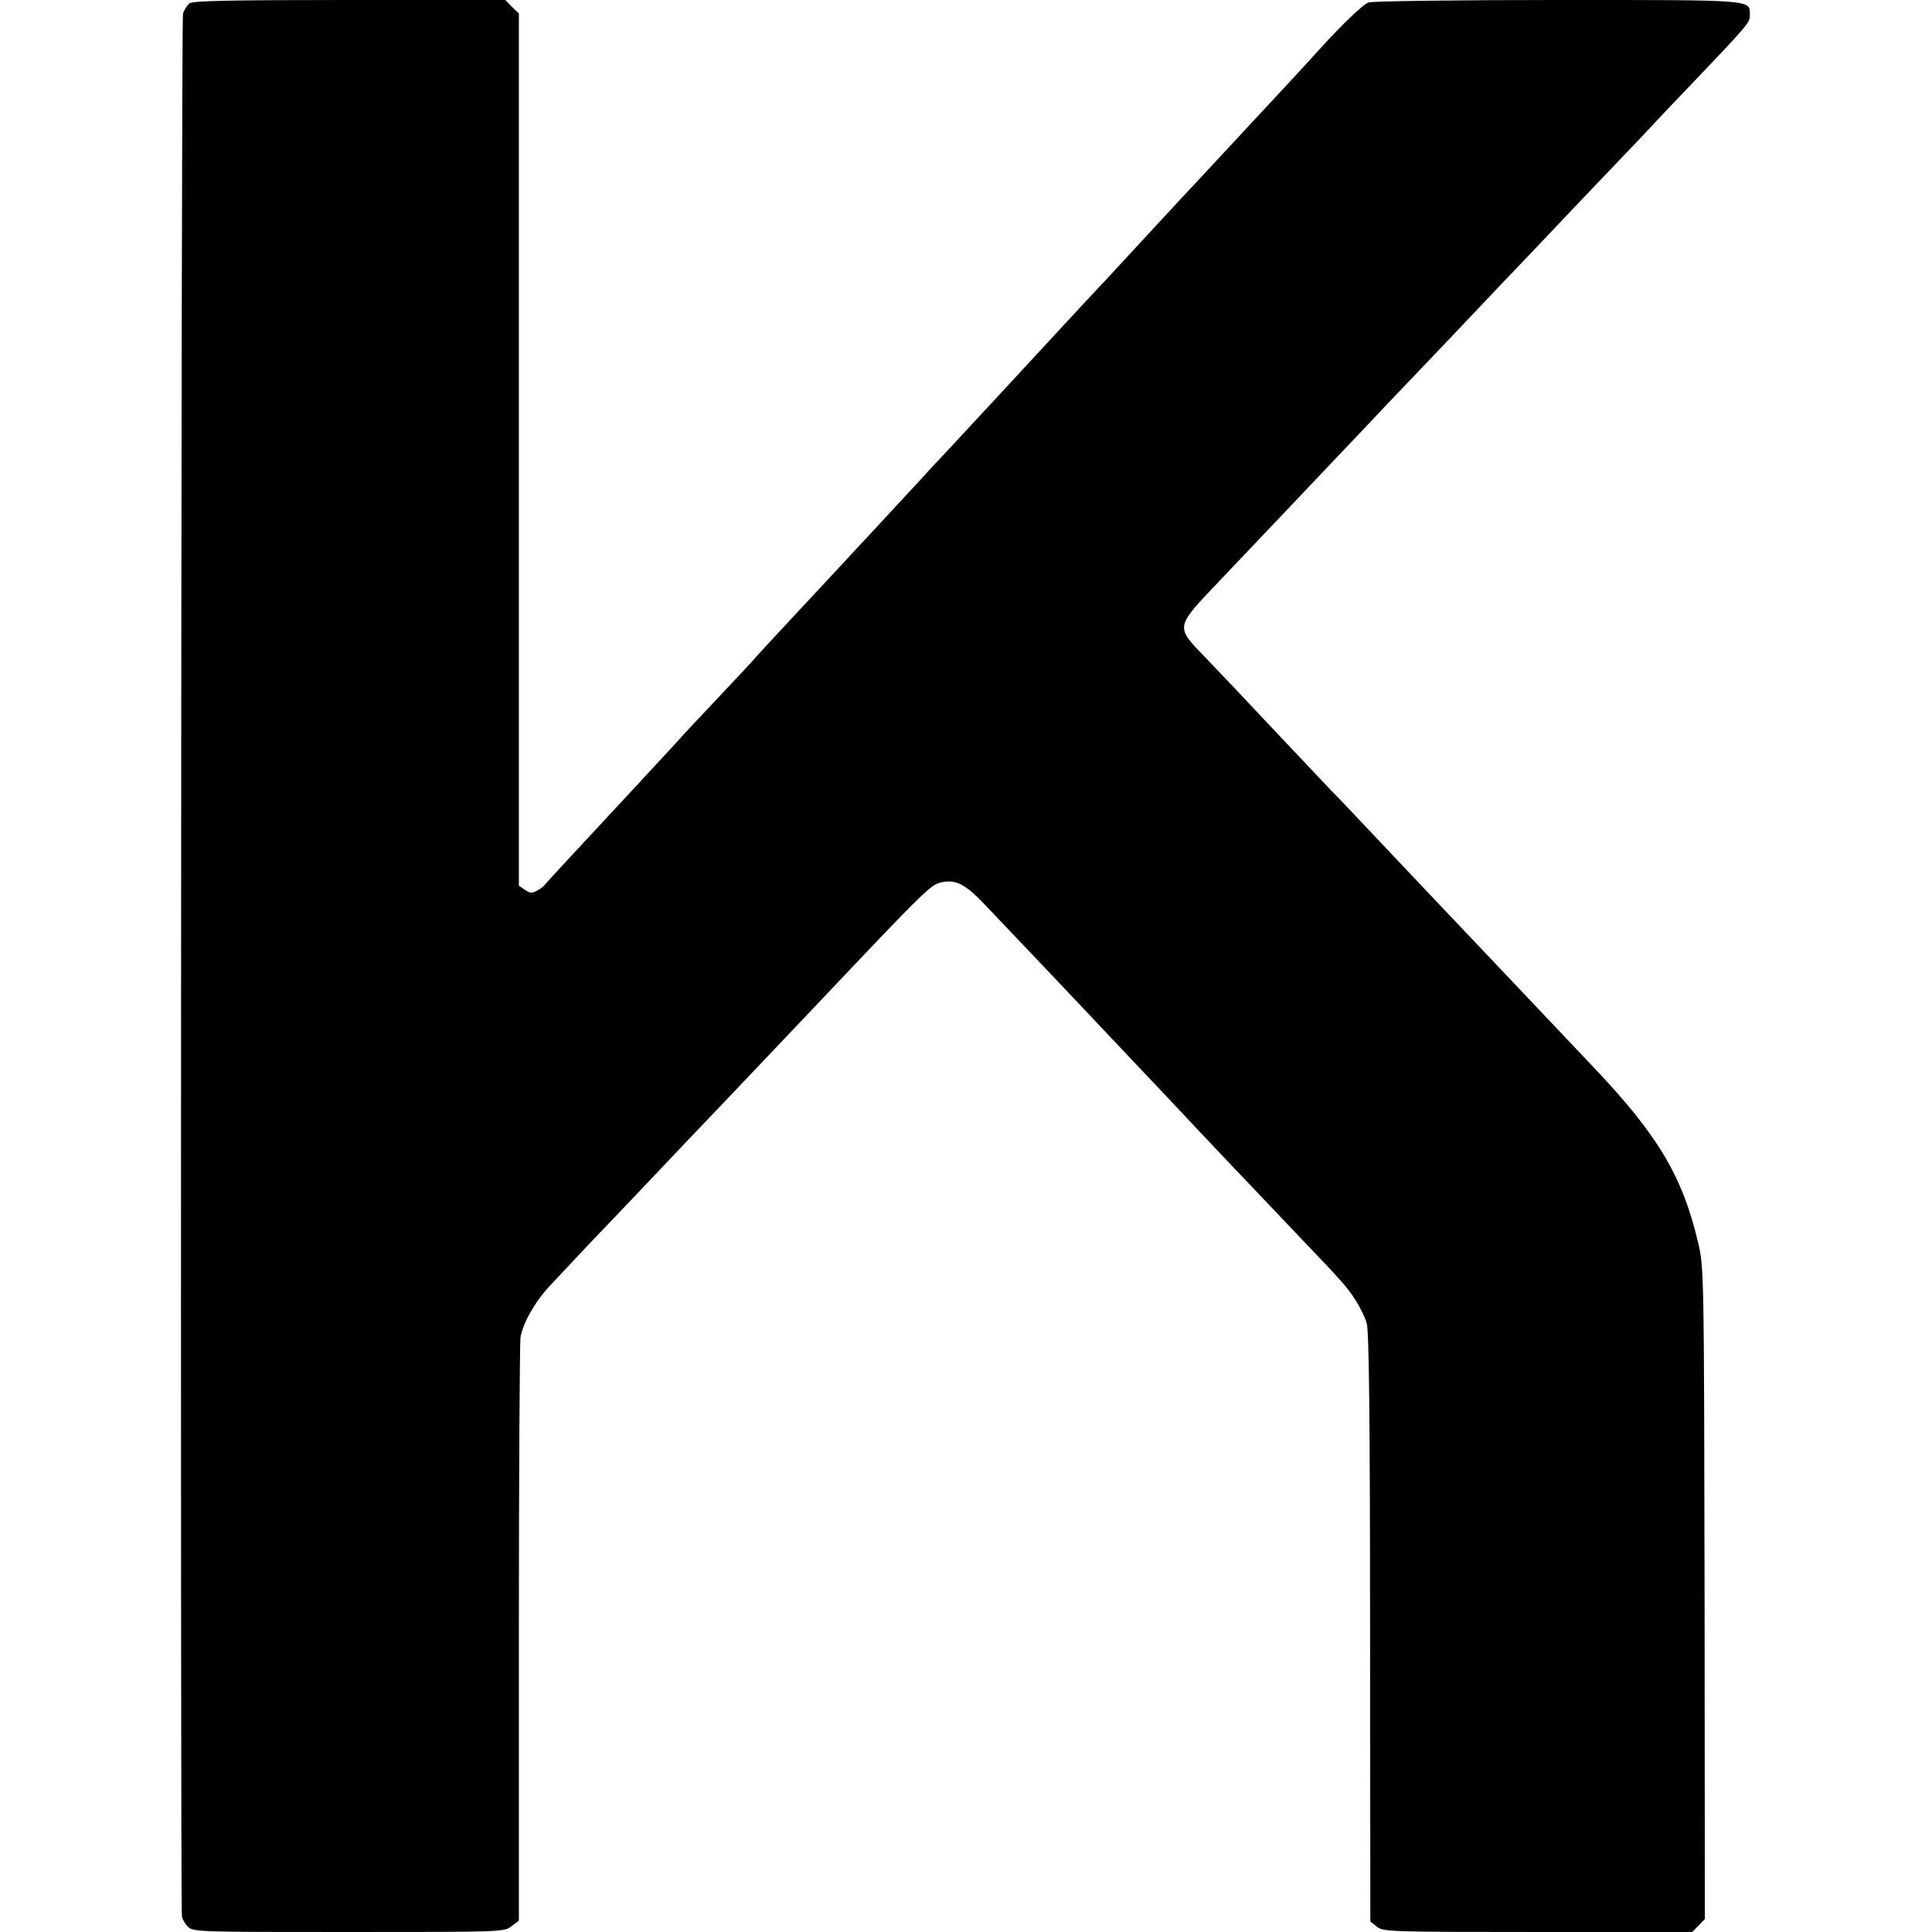 <?xml version="1.0" standalone="no"?>
<!DOCTYPE svg PUBLIC "-//W3C//DTD SVG 20010904//EN"
 "http://www.w3.org/TR/2001/REC-SVG-20010904/DTD/svg10.dtd">
<svg version="1.0" xmlns="http://www.w3.org/2000/svg"
 width="700pt" height="700pt" viewBox="0 0 700 700"
 preserveAspectRatio="xMidYMid meet">
<g transform="translate(0,700) scale(0.1,-0.1)"
fill="#000000" stroke="none">
<path d="M687 6988 c-9 -7 -20 -24 -24 -38 -7 -18 -10 -6791 -4 -6892 1 -10
10 -27 21 -38 20 -20 33 -20 584 -20 554 0 564 0 589 21 l27 20 0 1042 c0 573
3 1056 6 1072 9 52 52 128 105 185 28 30 90 96 137 146 48 50 157 164 242 254
85 90 171 180 190 200 57 59 341 359 385 405 421 445 428 451 470 459 48 9 82
-8 145 -73 76 -80 350 -368 390 -411 18 -19 94 -100 170 -180 76 -80 152 -161
170 -180 35 -38 252 -267 416 -439 163 -170 174 -184 205 -231 16 -25 35 -63
41 -85 8 -29 12 -338 12 -1103 l1 -1064 24 -19 c22 -18 47 -19 583 -19 l559 0
23 23 23 24 -1 1179 c-2 1160 -2 1180 -23 1270 -57 243 -146 392 -382 640 -47
50 -151 159 -231 244 -185 195 -176 186 -365 385 -88 93 -190 201 -227 240
-36 38 -92 98 -125 131 -59 62 -307 325 -353 374 -14 15 -60 63 -102 107 -111
115 -112 107 52 280 120 126 403 424 430 453 14 14 95 100 181 191 86 90 180
189 209 219 28 30 118 124 198 209 81 84 162 170 181 190 19 20 106 112 195
205 89 93 172 180 185 195 13 14 65 69 115 121 218 228 226 238 226 263 0 59
30 57 -695 57 -365 0 -674 -4 -687 -9 -21 -8 -102 -86 -183 -176 -30 -34 -207
-225 -245 -265 -14 -15 -72 -78 -130 -140 -58 -62 -114 -123 -125 -134 -11
-12 -72 -78 -135 -146 -63 -68 -124 -134 -135 -146 -17 -17 -137 -147 -249
-268 -65 -70 -255 -276 -316 -341 -36 -38 -69 -74 -75 -80 -5 -7 -58 -63 -116
-126 -58 -63 -117 -126 -130 -140 -21 -23 -152 -164 -306 -329 -28 -30 -60
-65 -71 -77 -10 -13 -74 -81 -142 -153 -68 -72 -131 -139 -140 -150 -9 -10
-64 -70 -121 -131 -57 -62 -115 -124 -129 -139 -14 -15 -72 -78 -130 -140 -58
-62 -107 -116 -110 -120 -3 -4 -14 -12 -26 -18 -16 -9 -26 -8 -42 4 l-22 15 0
1580 0 1580 -25 24 -24 25 -564 0 c-435 0 -567 -3 -580 -12z"/>
</g>
</svg>
